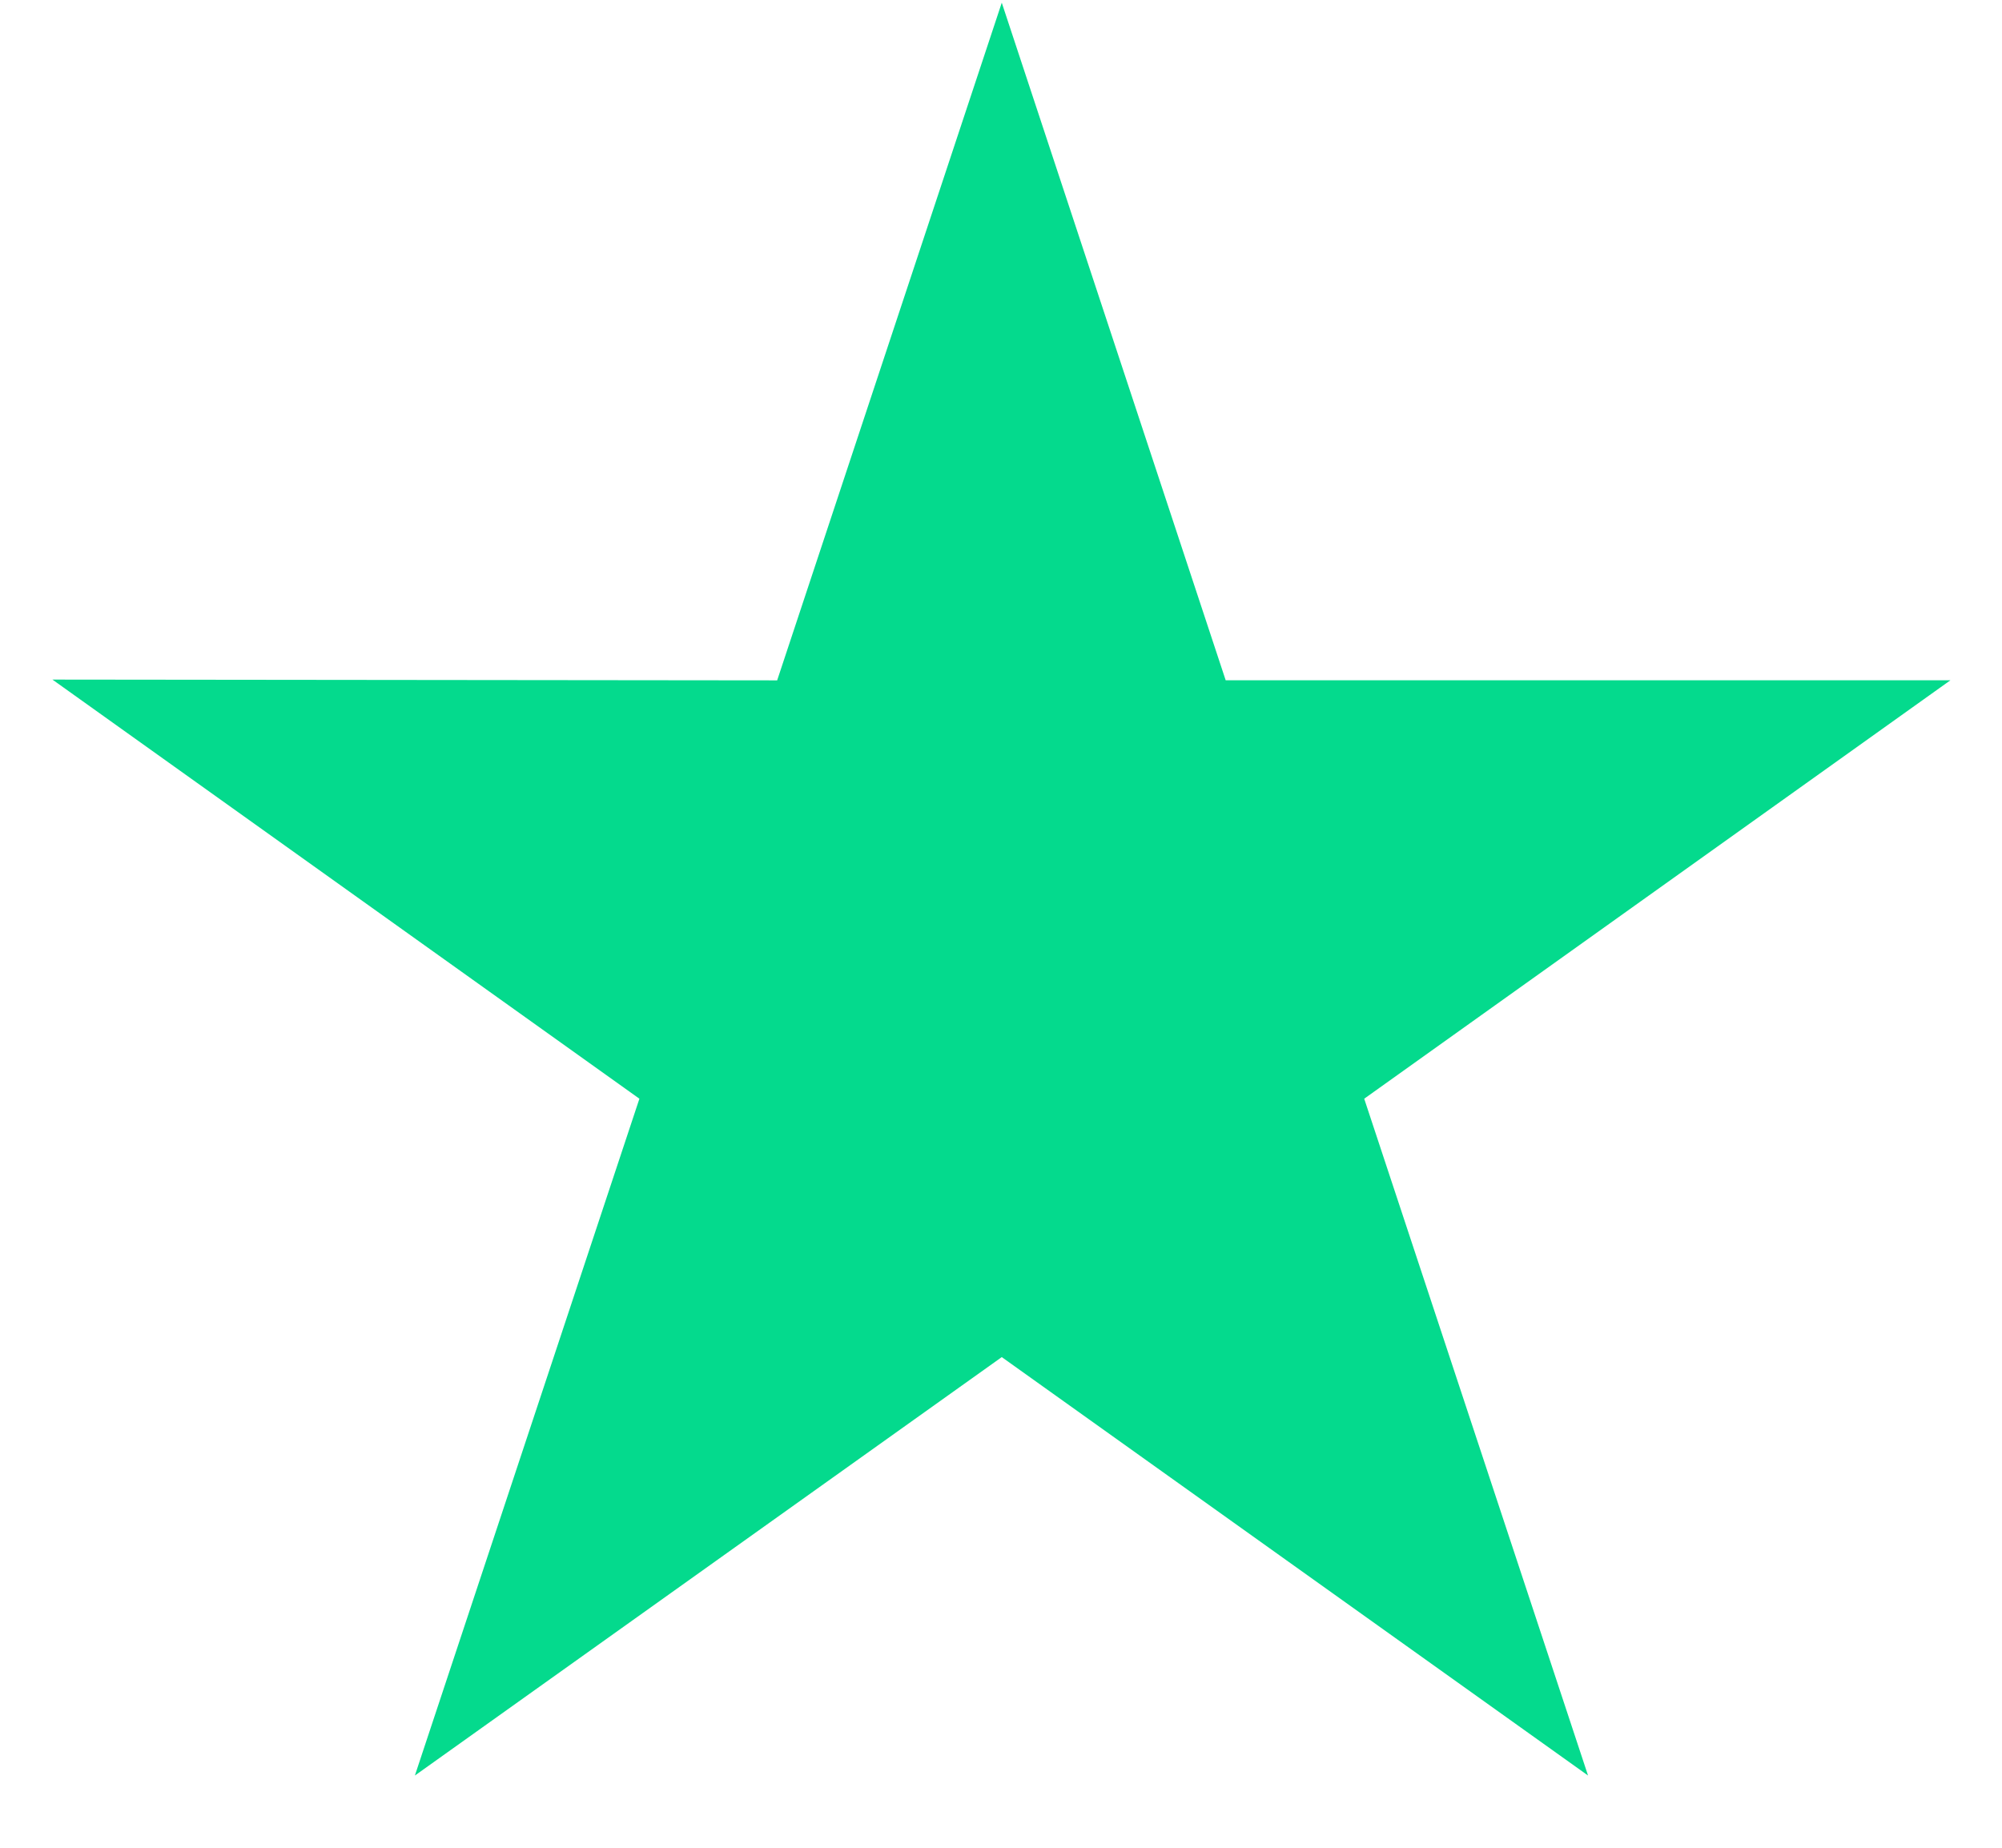 <svg width="26" height="24" viewBox="0 0 26 24" fill="none" xmlns="http://www.w3.org/2000/svg">
<path d="M25.33 8.836H15.918L13.01 0.035L10.093 8.837L0.681 8.827L8.304 14.271L5.388 23.062L13.01 17.627L20.624 23.062L17.717 14.271L25.33 8.836Z" fill="#04DA8D"/>
</svg>
